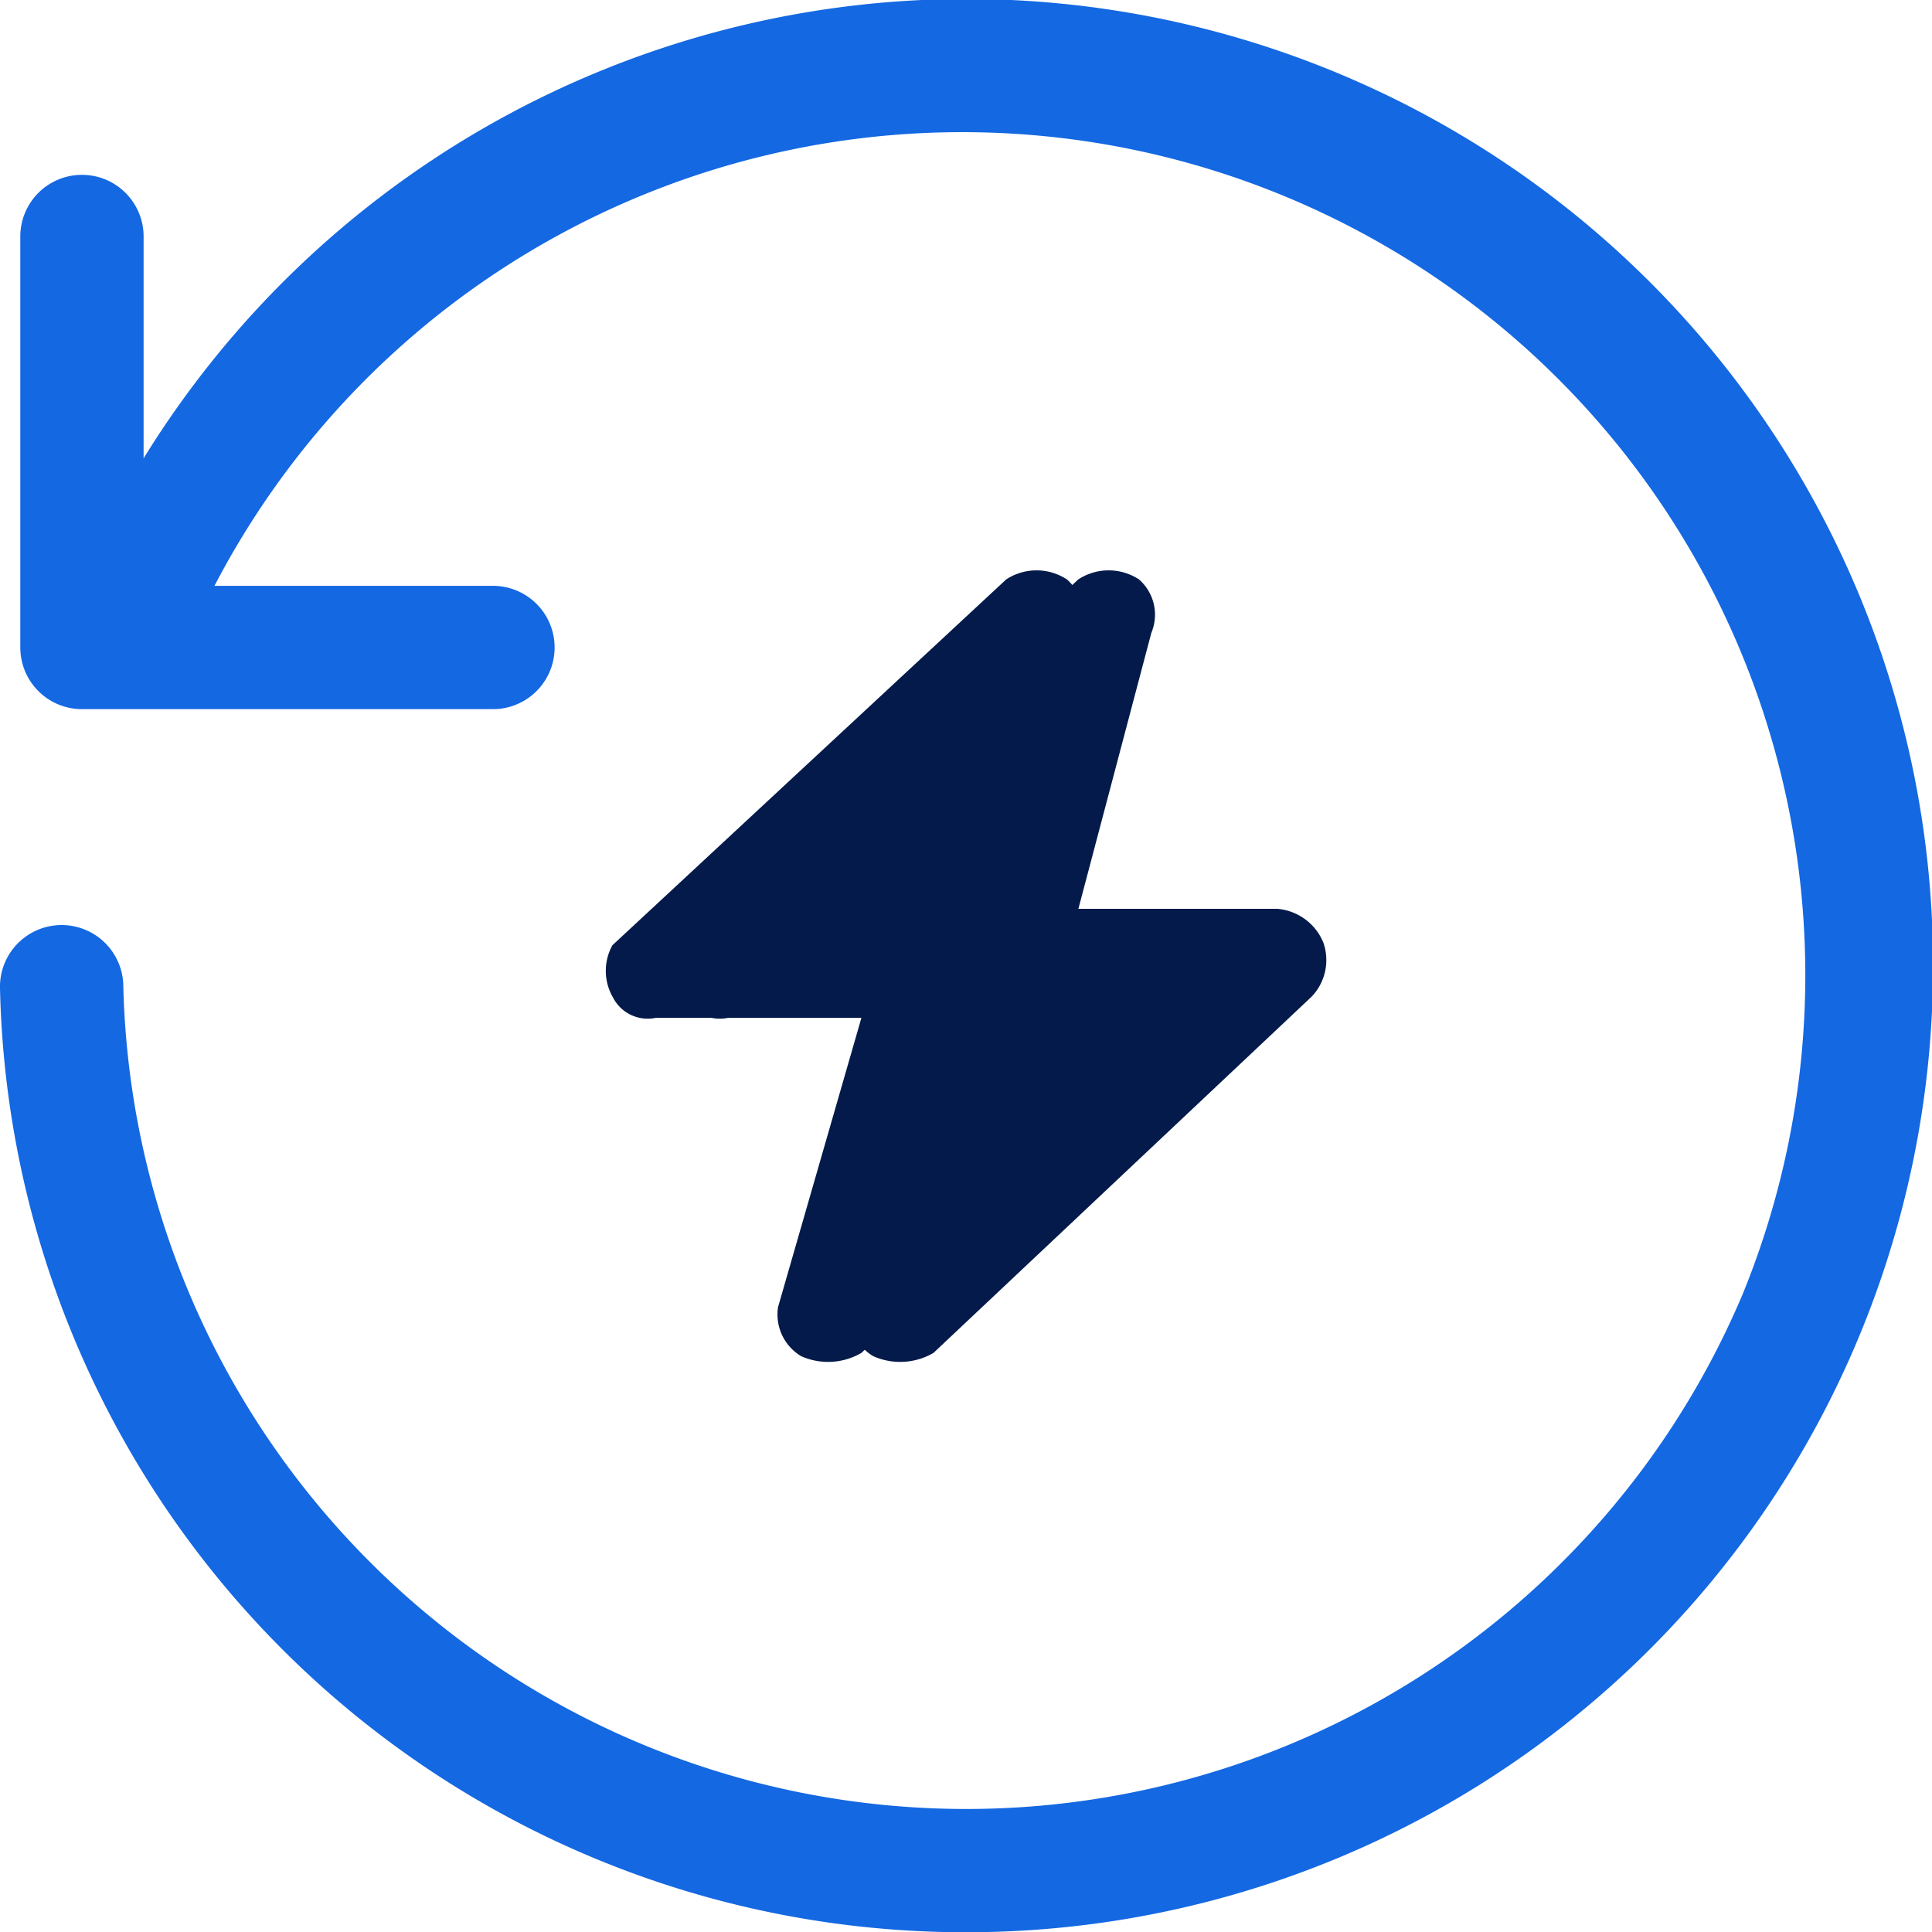 <svg xmlns="http://www.w3.org/2000/svg" width="47.007" height="47.013" viewBox="0 0 47.007 47.013"><g transform="translate(-786.5 -1021.487)"><g transform="translate(788 1022.987)"><g transform="translate(0)"><path d="M44.5,16.753h-10a1.5,1.5,0,0,1-1.5-1.5v-10a1.5,1.5,0,0,1,3,0v8.5h8.5a1.5,1.5,0,1,1,0,3Z" transform="translate(-34.006 -0.999)" fill="#1468e2"/><path d="M23,46.513A23.487,23.487,0,0,1-.5,23.541a1.5,1.5,0,0,1,3-.067,20.512,20.512,0,0,0,39.4,7.514A20.512,20.512,0,1,0,3.924,15.468a1.5,1.5,0,0,1-2.79-1.1A23.519,23.519,0,1,1,23,46.513Z" transform="translate(-1 -1)" fill="#1468e2"/></g><g transform="translate(76.236 -14.728)"><path d="M4908.018,1391.642l9.58-8.9a1.348,1.348,0,0,1,1.478,0,1.141,1.141,0,0,1,.3,1.3l-1.775,6.714h4.836a1.328,1.328,0,0,1,1.125.825,1.285,1.285,0,0,1-.293,1.319l-9.193,8.661a1.611,1.611,0,0,1-1.466.08,1.183,1.183,0,0,1-.563-1.193l2.029-7.04h-5a.949.949,0,0,1-1.051-.507A1.284,1.284,0,0,1,4908.018,1391.642Z" transform="translate(-4970.853 -1355.416)" fill="#031a4a"/><path d="M4908.018,1391.642l9.58-8.9a1.348,1.348,0,0,1,1.478,0,1.141,1.141,0,0,1,.3,1.3l-1.775,6.714h4.836a1.328,1.328,0,0,1,1.125.825,1.285,1.285,0,0,1-.293,1.319l-9.193,8.661a1.611,1.611,0,0,1-1.466.08,1.183,1.183,0,0,1-.563-1.193l2.029-7.04h-5a.949.949,0,0,1-1.051-.507A1.284,1.284,0,0,1,4908.018,1391.642Z" transform="translate(-4969.099 -1355.416)" fill="#031a4a"/></g></g></g></svg>
